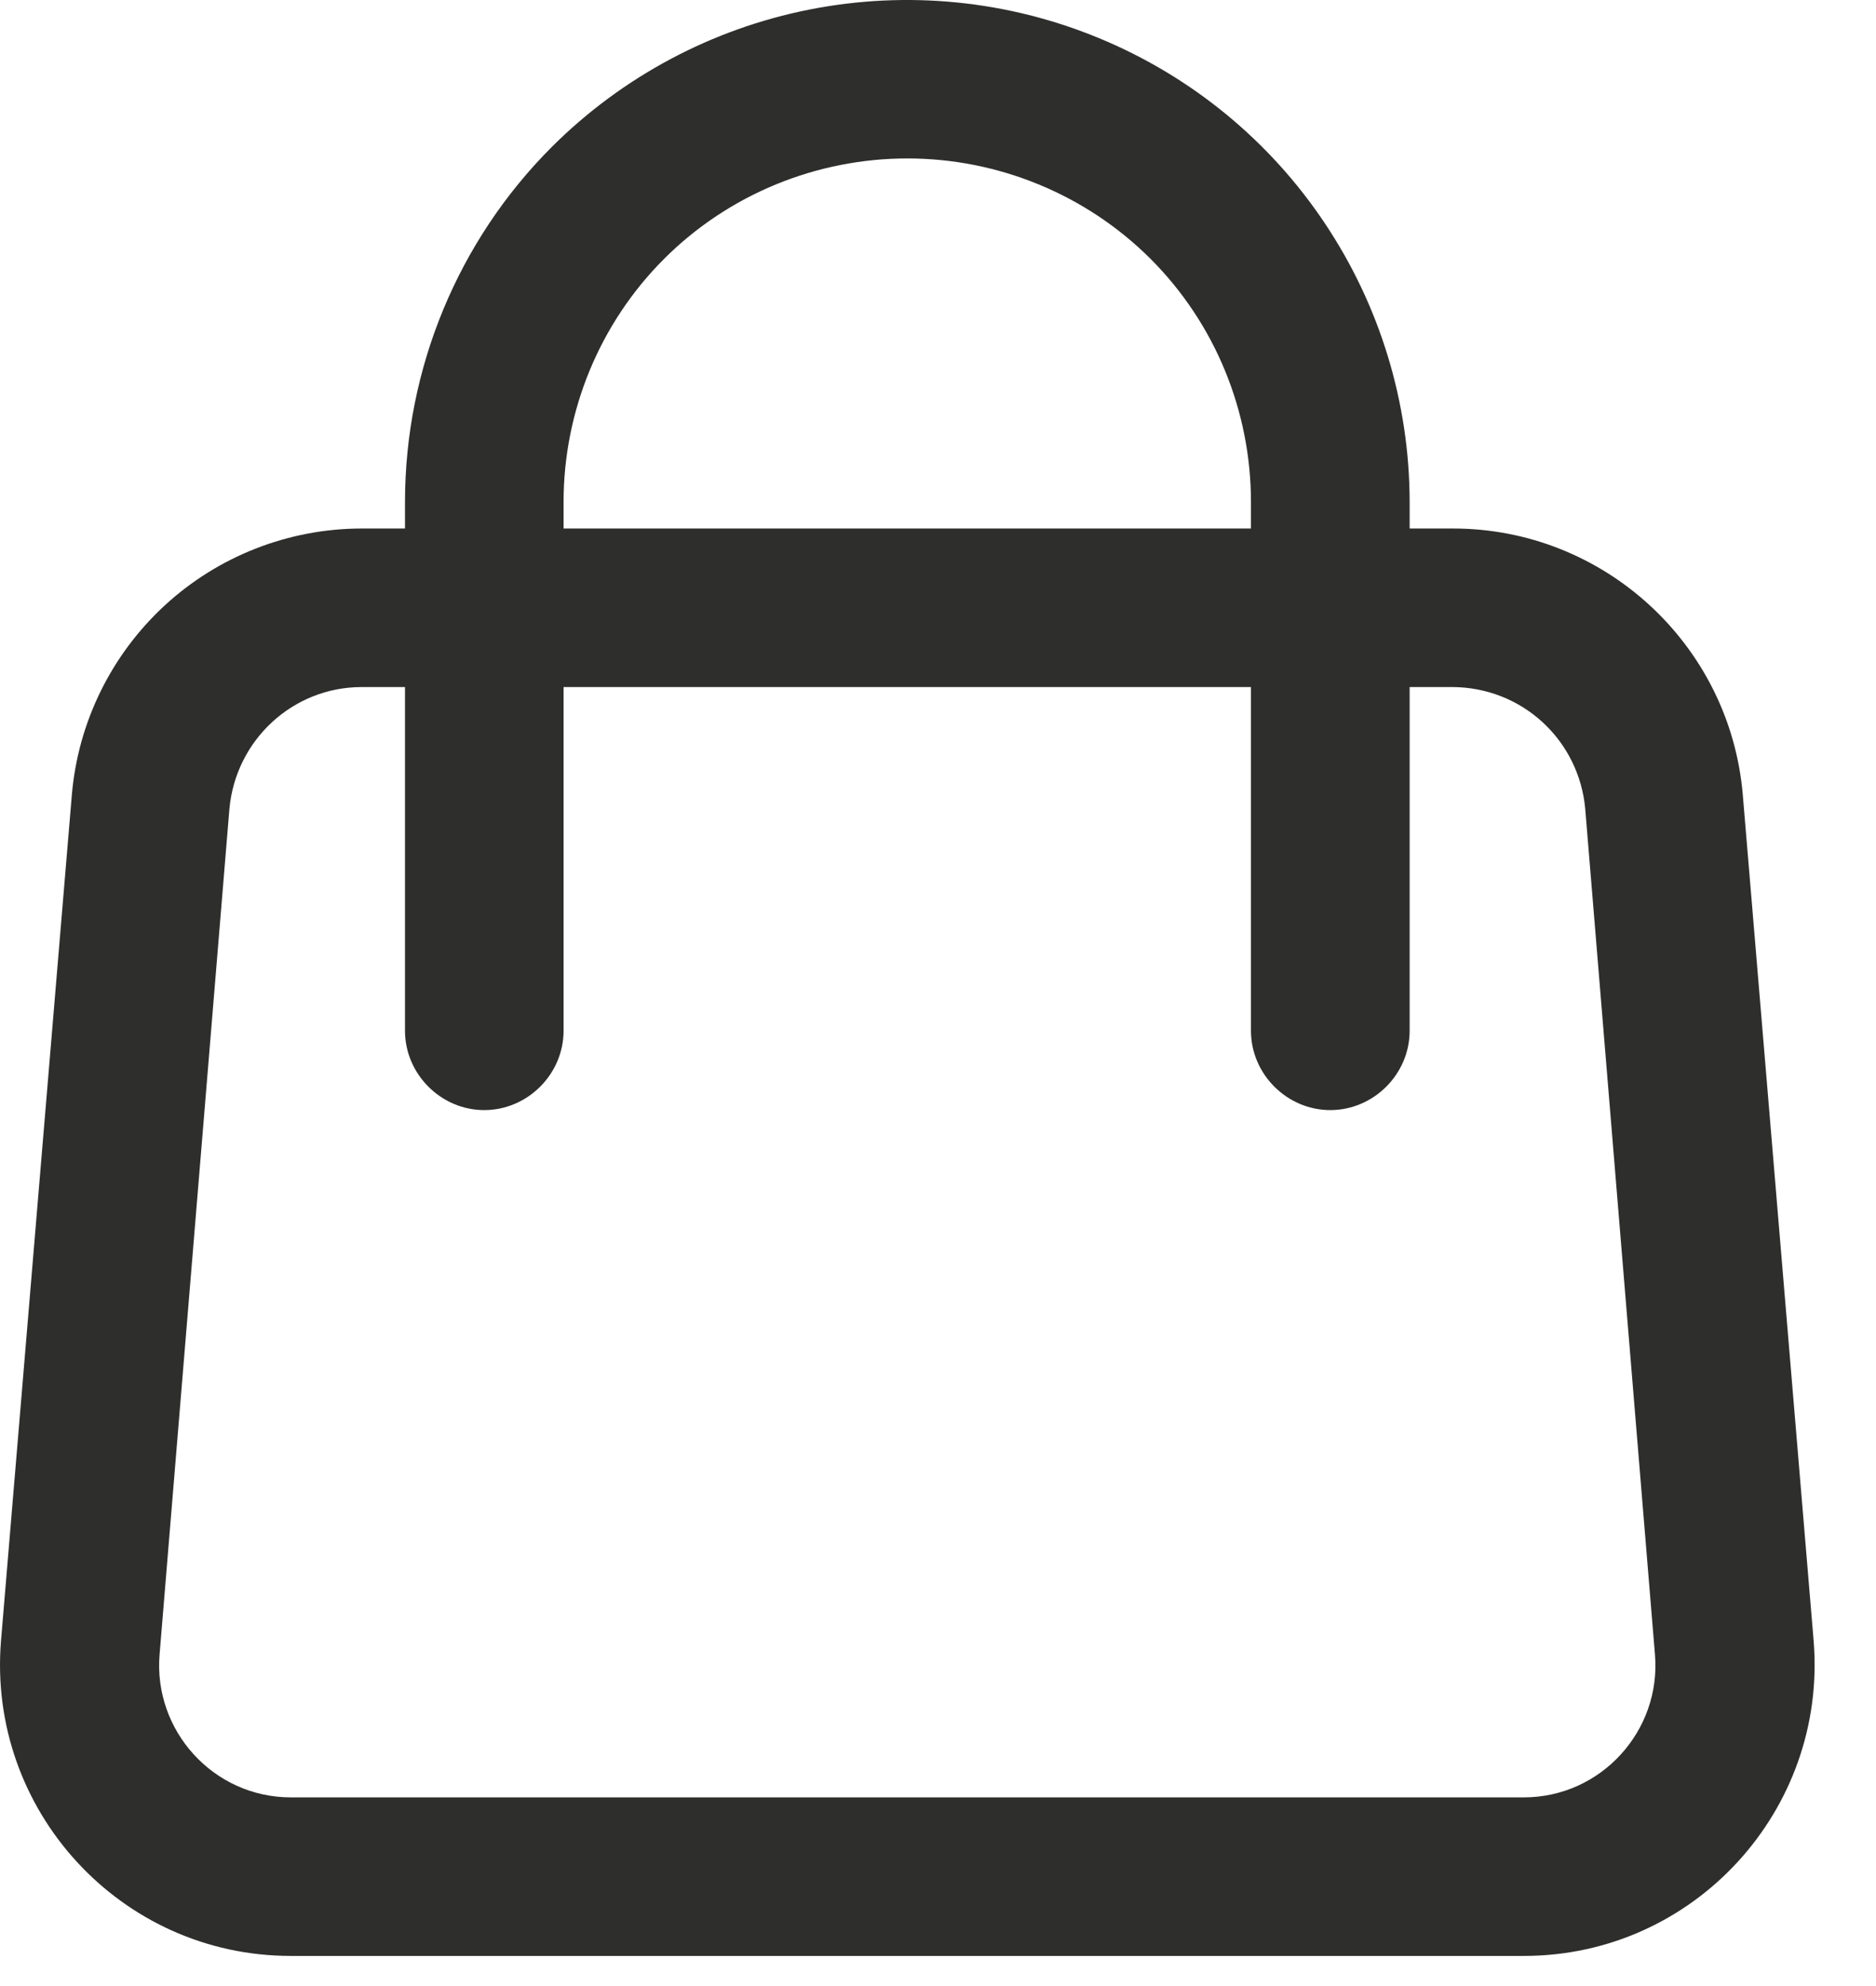 <?xml version="1.0" encoding="UTF-8"?> <svg xmlns="http://www.w3.org/2000/svg" width="17" height="18" viewBox="0 0 17 18" fill="none"><path d="M11.336 4.79V4.55C11.336 3.726 11.011 2.931 10.426 2.346C9.841 1.762 9.046 1.436 8.222 1.436C7.398 1.436 6.602 1.762 6.018 2.346C5.433 2.931 5.107 3.726 5.107 4.55V4.79H11.336ZM3.67 9.342V6.227H3.277C2.654 6.227 2.136 6.707 2.079 7.33L1.446 14.996C1.389 15.686 1.935 16.29 2.635 16.29H13.809C14.508 16.29 15.055 15.686 14.997 14.996L14.365 7.33C14.338 7.03 14.201 6.75 13.979 6.546C13.758 6.342 13.468 6.229 13.167 6.227H12.774V9.342C12.774 9.735 12.448 10.061 12.055 10.061C11.662 10.061 11.336 9.735 11.336 9.342V6.227H5.107V9.342C5.107 9.735 4.781 10.061 4.388 10.061C3.996 10.061 3.67 9.735 3.67 9.342ZM3.67 4.55C3.67 3.343 4.149 2.183 5.002 1.33C5.639 0.695 6.45 0.262 7.333 0.087C8.216 -0.088 9.131 0.002 9.962 0.347C10.794 0.691 11.505 1.274 12.005 2.023C12.505 2.771 12.773 3.65 12.774 4.55V4.79H13.167C14.537 4.79 15.678 5.844 15.793 7.205L16.435 14.872C16.559 16.405 15.352 17.727 13.809 17.727H2.635C1.092 17.727 -0.116 16.405 0.009 14.872L0.651 7.205C0.707 6.547 1.008 5.934 1.494 5.486C1.98 5.039 2.616 4.791 3.277 4.79H3.67V4.55Z" fill="#2E2E2D"></path></svg> 